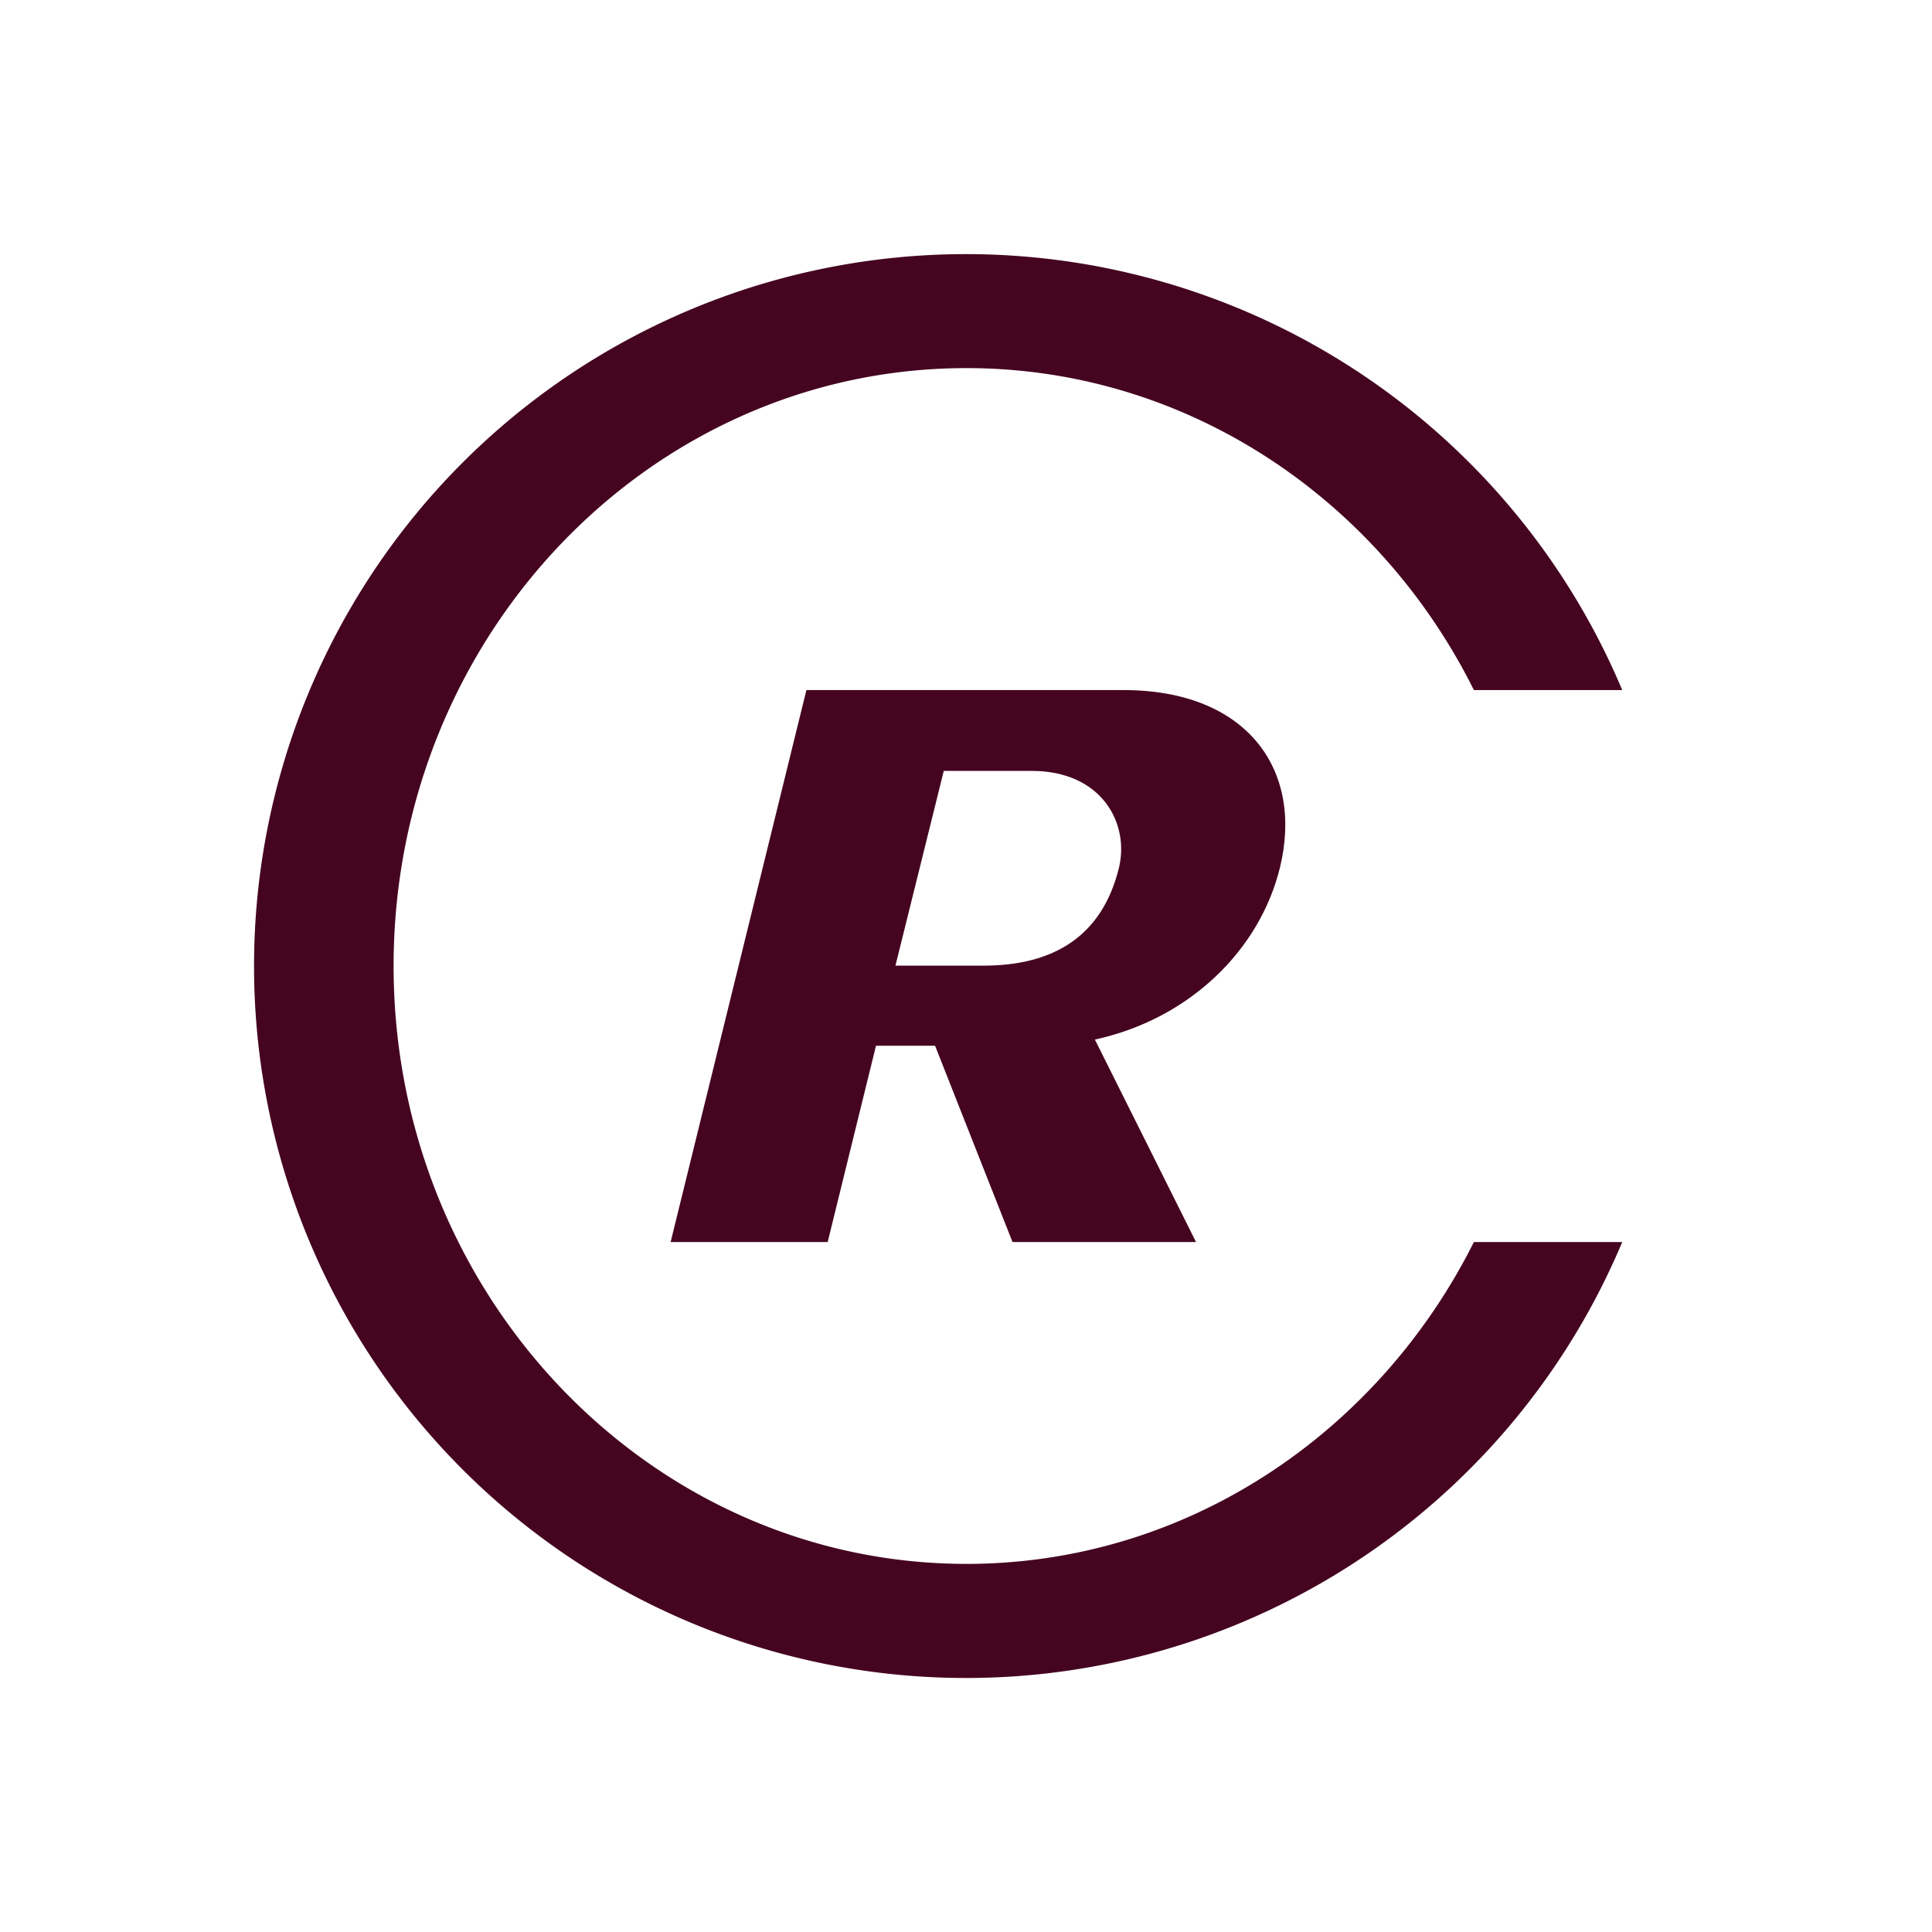 <svg id="graphic" xmlns="http://www.w3.org/2000/svg" width="56.42mm" height="56.42mm" viewBox="0 0 159.92 159.92"><defs><style>.cls-1{fill:#450521;}</style></defs><path class="cls-1" d="M122,102.81c-7.92,15.81-23.79,26.64-42,26.64-26.14,0-47.42-22.2-47.42-49.49S53.82,30.47,80,30.47c18.25,0,34.12,10.83,42,26.65h12.28a58.93,58.93,0,1,0,0,45.69Z"/><path class="cls-1" d="M83.81,102.81,77.4,86.56H72.51l-4,16.25h-13L66.75,57.12H93c10.21,0,14.94,6.59,12.94,14.72-1.67,6.79-7.46,12.5-15.31,14.21L99,102.81Zm-5.69-39-4,16.12h7.3c5.84,0,9.81-2.48,11.19-8.06.91-3.68-1.38-8.06-7.22-8.06Z"/></svg>
